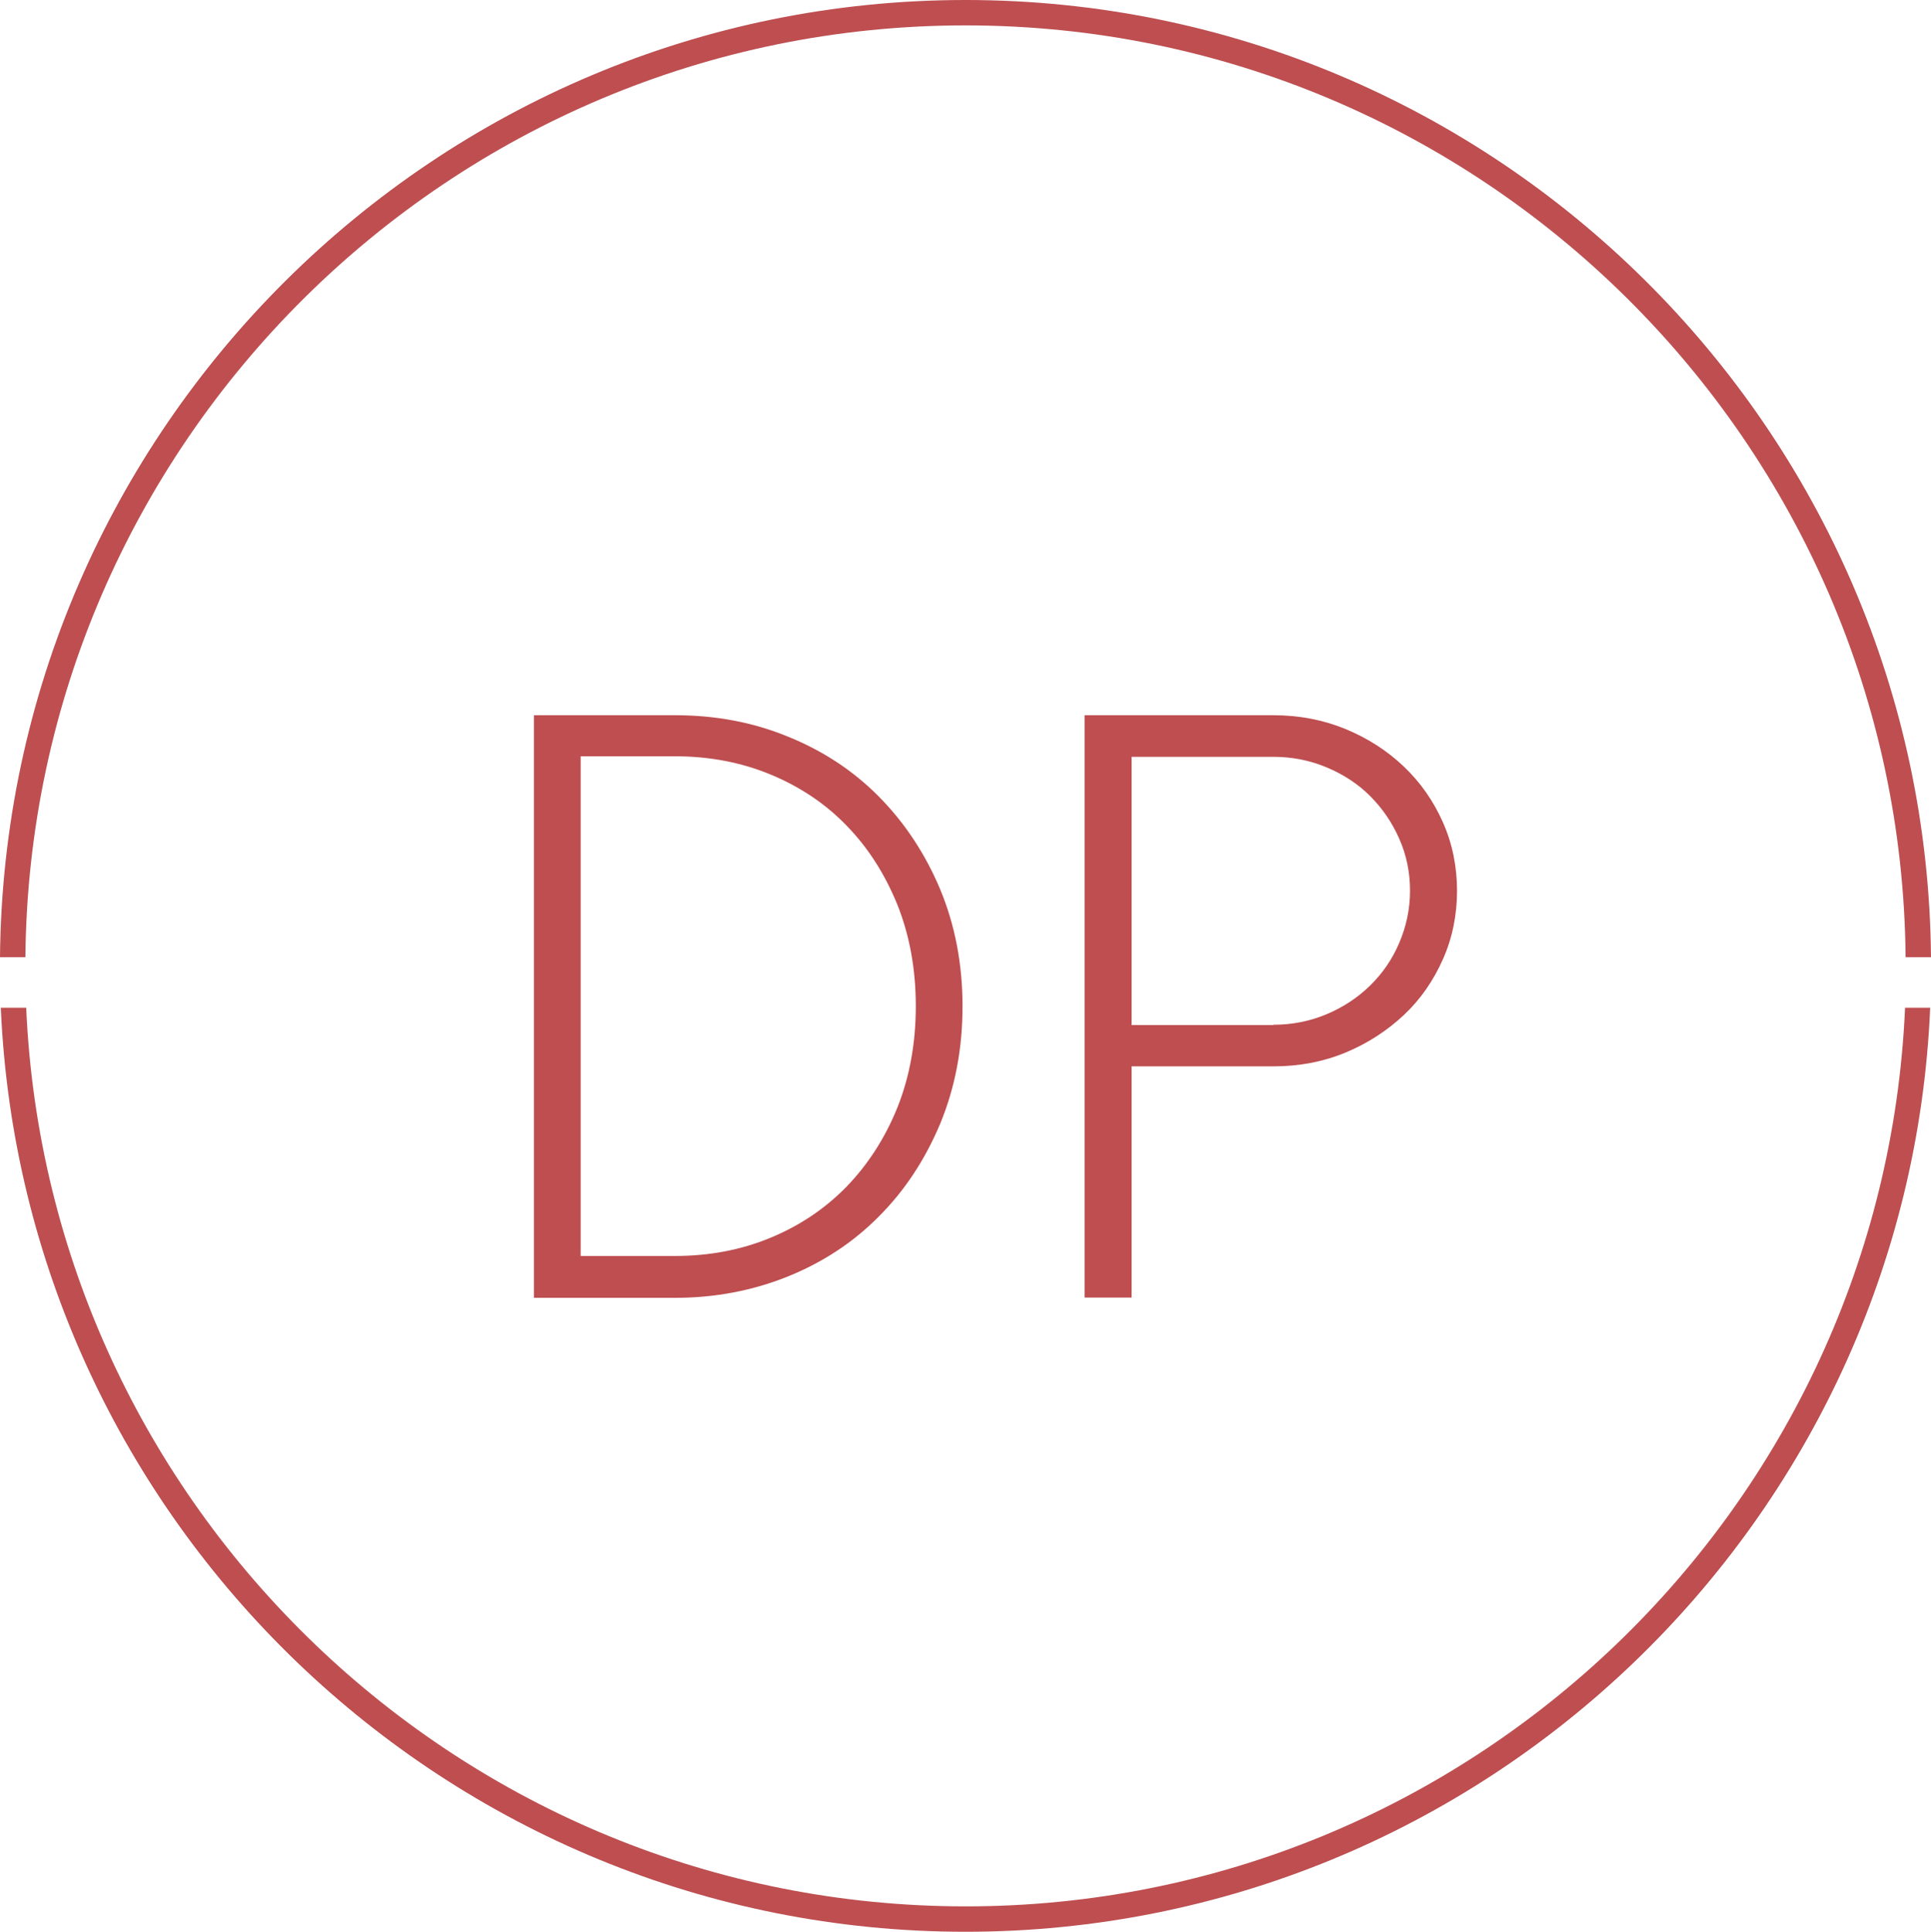 <svg xmlns="http://www.w3.org/2000/svg" xmlns:xlink="http://www.w3.org/1999/xlink" x="0px" y="0px" viewBox="0 0 71.5 71.52" style="enable-background:new 0 0 71.5 71.52;" xml:space="preserve"><style type="text/css">	.st0{fill:#FFFFFF;}	.st1{fill:#F1F1F1;}	.st2{fill:#DBDCDD;}	.st3{fill:none;stroke:#3D3D3D;stroke-width:2;stroke-linecap:round;stroke-linejoin:round;stroke-miterlimit:10;}	.st4{fill:none;stroke:#000000;stroke-width:0.75;stroke-miterlimit:10;}	.st5{fill:none;stroke:#3D3D3D;stroke-width:2;stroke-linecap:round;stroke-miterlimit:10;}	.st6{fill:none;stroke:#1D1D1B;stroke-width:0.75;stroke-miterlimit:10;}	.st7{fill:none;stroke:#000000;stroke-miterlimit:10;}	.st8{fill:none;stroke:#3D3D3D;stroke-width:2;stroke-linejoin:round;stroke-miterlimit:10;}	.st9{fill:#3D3D3D;}	.st10{fill:none;stroke:#3D3D3D;stroke-width:2;stroke-miterlimit:10;}	.st11{fill:none;stroke:url(#SVGID_1_);stroke-miterlimit:10;}	.st12{display:none;}	.st13{display:inline;}	.st14{display:inline;fill:#F1F1F1;}	.st15{display:inline;fill:none;stroke:#231F20;stroke-width:0.9;stroke-miterlimit:10;}	.st16{fill:none;stroke:#231F20;stroke-width:0.9;stroke-miterlimit:10;}	.st17{display:inline;fill:none;stroke:#FFFFFF;stroke-width:2;stroke-miterlimit:10;}	.st18{fill:url(#SVGID_2_);}	.st19{fill:#008EBD;}	.st20{fill:#7D8B3B;}	.st21{fill:#847796;}	.st22{fill:#A63667;}	.st23{fill:#6A6866;}	.st24{fill:#449B93;}	.st25{fill:#EA5767;}	.st26{fill:#B75F22;}	.st27{fill:none;stroke:#3D3D3D;stroke-linecap:round;stroke-linejoin:round;stroke-miterlimit:10;}	.st28{fill:#FFFFFF;stroke:#3D3D3D;stroke-linecap:round;stroke-linejoin:round;stroke-miterlimit:10;}	.st29{fill:none;stroke:url(#SVGID_3_);stroke-linecap:round;stroke-linejoin:round;stroke-miterlimit:10;}	.st30{fill:none;stroke:url(#SVGID_4_);stroke-linecap:round;stroke-linejoin:round;stroke-miterlimit:10;}	.st31{fill:none;stroke:url(#SVGID_5_);stroke-linecap:round;stroke-linejoin:round;stroke-miterlimit:10;}	.st32{fill:none;stroke:#3D3D3D;stroke-linecap:round;stroke-linejoin:round;stroke-miterlimit:10;stroke-dasharray:4,5;}	.st33{fill:#008FBB;}	.st34{fill:#82913A;}	.st35{fill:#837797;}	.st36{fill:#A53768;}	.st37{fill:#686766;}	.st38{fill:#BE4E50;}	.st39{fill:#C36110;}	.st40{fill:#2B76A2;}	.st41{fill:#255E85;}	.st42{fill-rule:evenodd;clip-rule:evenodd;fill:#2B76A2;}	.st43{fill-rule:evenodd;clip-rule:evenodd;fill:#449B93;}	.st44{fill-rule:evenodd;clip-rule:evenodd;fill:#A53768;}	.st45{fill:#FFFFFF;stroke:#333333;stroke-width:2.395;stroke-linecap:round;stroke-miterlimit:10;}	.st46{fill:#333333;}	.st47{fill:none;stroke:#333333;stroke-width:2.395;stroke-linecap:round;stroke-linejoin:round;stroke-miterlimit:10;}	.st48{fill:none;stroke:#333333;stroke-width:1.796;stroke-linecap:round;stroke-linejoin:round;stroke-miterlimit:10;}	.st49{fill:#474646;}	.st50{fill:#262626;}	.st51{fill:#231F20;}	.st52{clip-path:url(#SVGID_7_);}	.st53{fill:none;stroke:#3D3D3D;stroke-linecap:round;stroke-linejoin:round;}	.st54{fill:none;stroke:#3D3D3D;stroke-linecap:round;stroke-linejoin:round;stroke-dasharray:2.36,3.54,3.54,2.36;}			.st55{fill:none;stroke:#3D3D3D;stroke-linecap:round;stroke-linejoin:round;stroke-dasharray:3.54,3.54,2.36,3.54,3.54,2.36;}	.st56{clip-path:url(#SVGID_9_);}	.st57{clip-path:url(#SVGID_11_);fill:none;stroke:#3D3D3D;stroke-linecap:round;stroke-linejoin:round;stroke-miterlimit:10;}	.st58{clip-path:url(#SVGID_13_);fill:none;stroke:#3D3D3D;stroke-linecap:round;stroke-linejoin:round;stroke-miterlimit:10;}	.st59{clip-path:url(#SVGID_15_);}	.st60{clip-path:url(#SVGID_17_);}	.st61{fill:none;stroke:#3D3D3D;stroke-linecap:round;stroke-linejoin:round;stroke-dasharray:0.566,2.264;}	.st62{fill:#3F3935;}	.st63{fill:none;stroke:url(#SVGID_18_);stroke-miterlimit:10;}	.st64{fill:none;stroke:#1D1D1B;stroke-miterlimit:10;}	.st65{display:inline;fill:none;stroke:#3D3D3D;stroke-linecap:round;stroke-linejoin:round;stroke-miterlimit:10;}	.st66{display:inline;fill:#FFFFFF;stroke:#3D3D3D;stroke-linecap:round;stroke-linejoin:round;stroke-miterlimit:10;}	.st67{fill:none;stroke:#3D3D3D;stroke-miterlimit:10;}	.st68{fill:#3D3D3D;stroke:#3D3D3D;stroke-miterlimit:10;}	.st69{fill:none;stroke:#3D3D3D;stroke-width:1;stroke-miterlimit:10;}	.st70{clip-path:url(#SVGID_20_);fill:none;stroke:#3D3D3D;stroke-linecap:round;stroke-linejoin:round;stroke-miterlimit:10;}	.st71{clip-path:url(#SVGID_22_);}</style><g id="Layer_1">	<g>		<g>			<g>				<path class="st38" d="M0.94,35.44c0.18-19.05,15.72-34.5,34.81-34.5s34.64,15.45,34.81,34.5h0.94C71.33,15.87,55.36,0,35.75,0     S0.18,15.87,0,35.44H0.94z"></path>			</g>			<g>				<path class="st38" d="M70.54,37.31c-0.81,18.48-16.1,33.27-34.78,33.27S1.78,55.8,0.97,37.31H0.03     c0.82,19,16.52,34.21,35.72,34.21s34.91-15.21,35.72-34.21H70.54z"></path>			</g>		</g>		<g>			<path class="st38" d="M35.64,37.26c0,1.57-0.28,3.02-0.83,4.35c-0.56,1.33-1.31,2.47-2.27,3.43c-0.95,0.96-2.08,1.7-3.37,2.22    c-1.29,0.52-2.69,0.79-4.17,0.79h-5.23V26.48h5.23c1.49,0,2.88,0.26,4.17,0.79c1.29,0.52,2.42,1.26,3.37,2.22    c0.95,0.96,1.71,2.1,2.27,3.43C35.36,34.24,35.64,35.69,35.64,37.26z M24.99,46.5c1.26,0,2.44-0.22,3.53-0.67    c1.09-0.45,2.03-1.08,2.83-1.9c0.79-0.82,1.42-1.79,1.88-2.93c0.45-1.13,0.68-2.38,0.68-3.75s-0.23-2.62-0.68-3.75    c-0.46-1.13-1.08-2.11-1.88-2.93c-0.79-0.82-1.74-1.45-2.83-1.9c-1.09-0.45-2.27-0.67-3.53-0.67H21.5V46.5H24.99z"></path>			<path class="st38" d="M47.15,26.48c0.95,0,1.84,0.17,2.67,0.51c0.82,0.34,1.54,0.8,2.16,1.39s1.1,1.28,1.45,2.07    s0.52,1.64,0.52,2.53s-0.17,1.74-0.52,2.53S52.6,37,51.98,37.58s-1.34,1.05-2.16,1.39c-0.82,0.34-1.71,0.51-2.67,0.51H41.9v8.56    h-1.74V26.48H47.15z M47.15,37.94c0.69,0,1.35-0.13,1.97-0.39s1.16-0.62,1.61-1.06c0.46-0.45,0.82-0.97,1.08-1.58    s0.4-1.25,0.4-1.93s-0.13-1.32-0.4-1.93s-0.63-1.13-1.08-1.58c-0.45-0.45-0.99-0.8-1.61-1.06s-1.28-0.39-1.97-0.39H41.9v9.93    H47.15z"></path>		</g>	</g></g><g id="Capa_2" class="st12"></g></svg>
